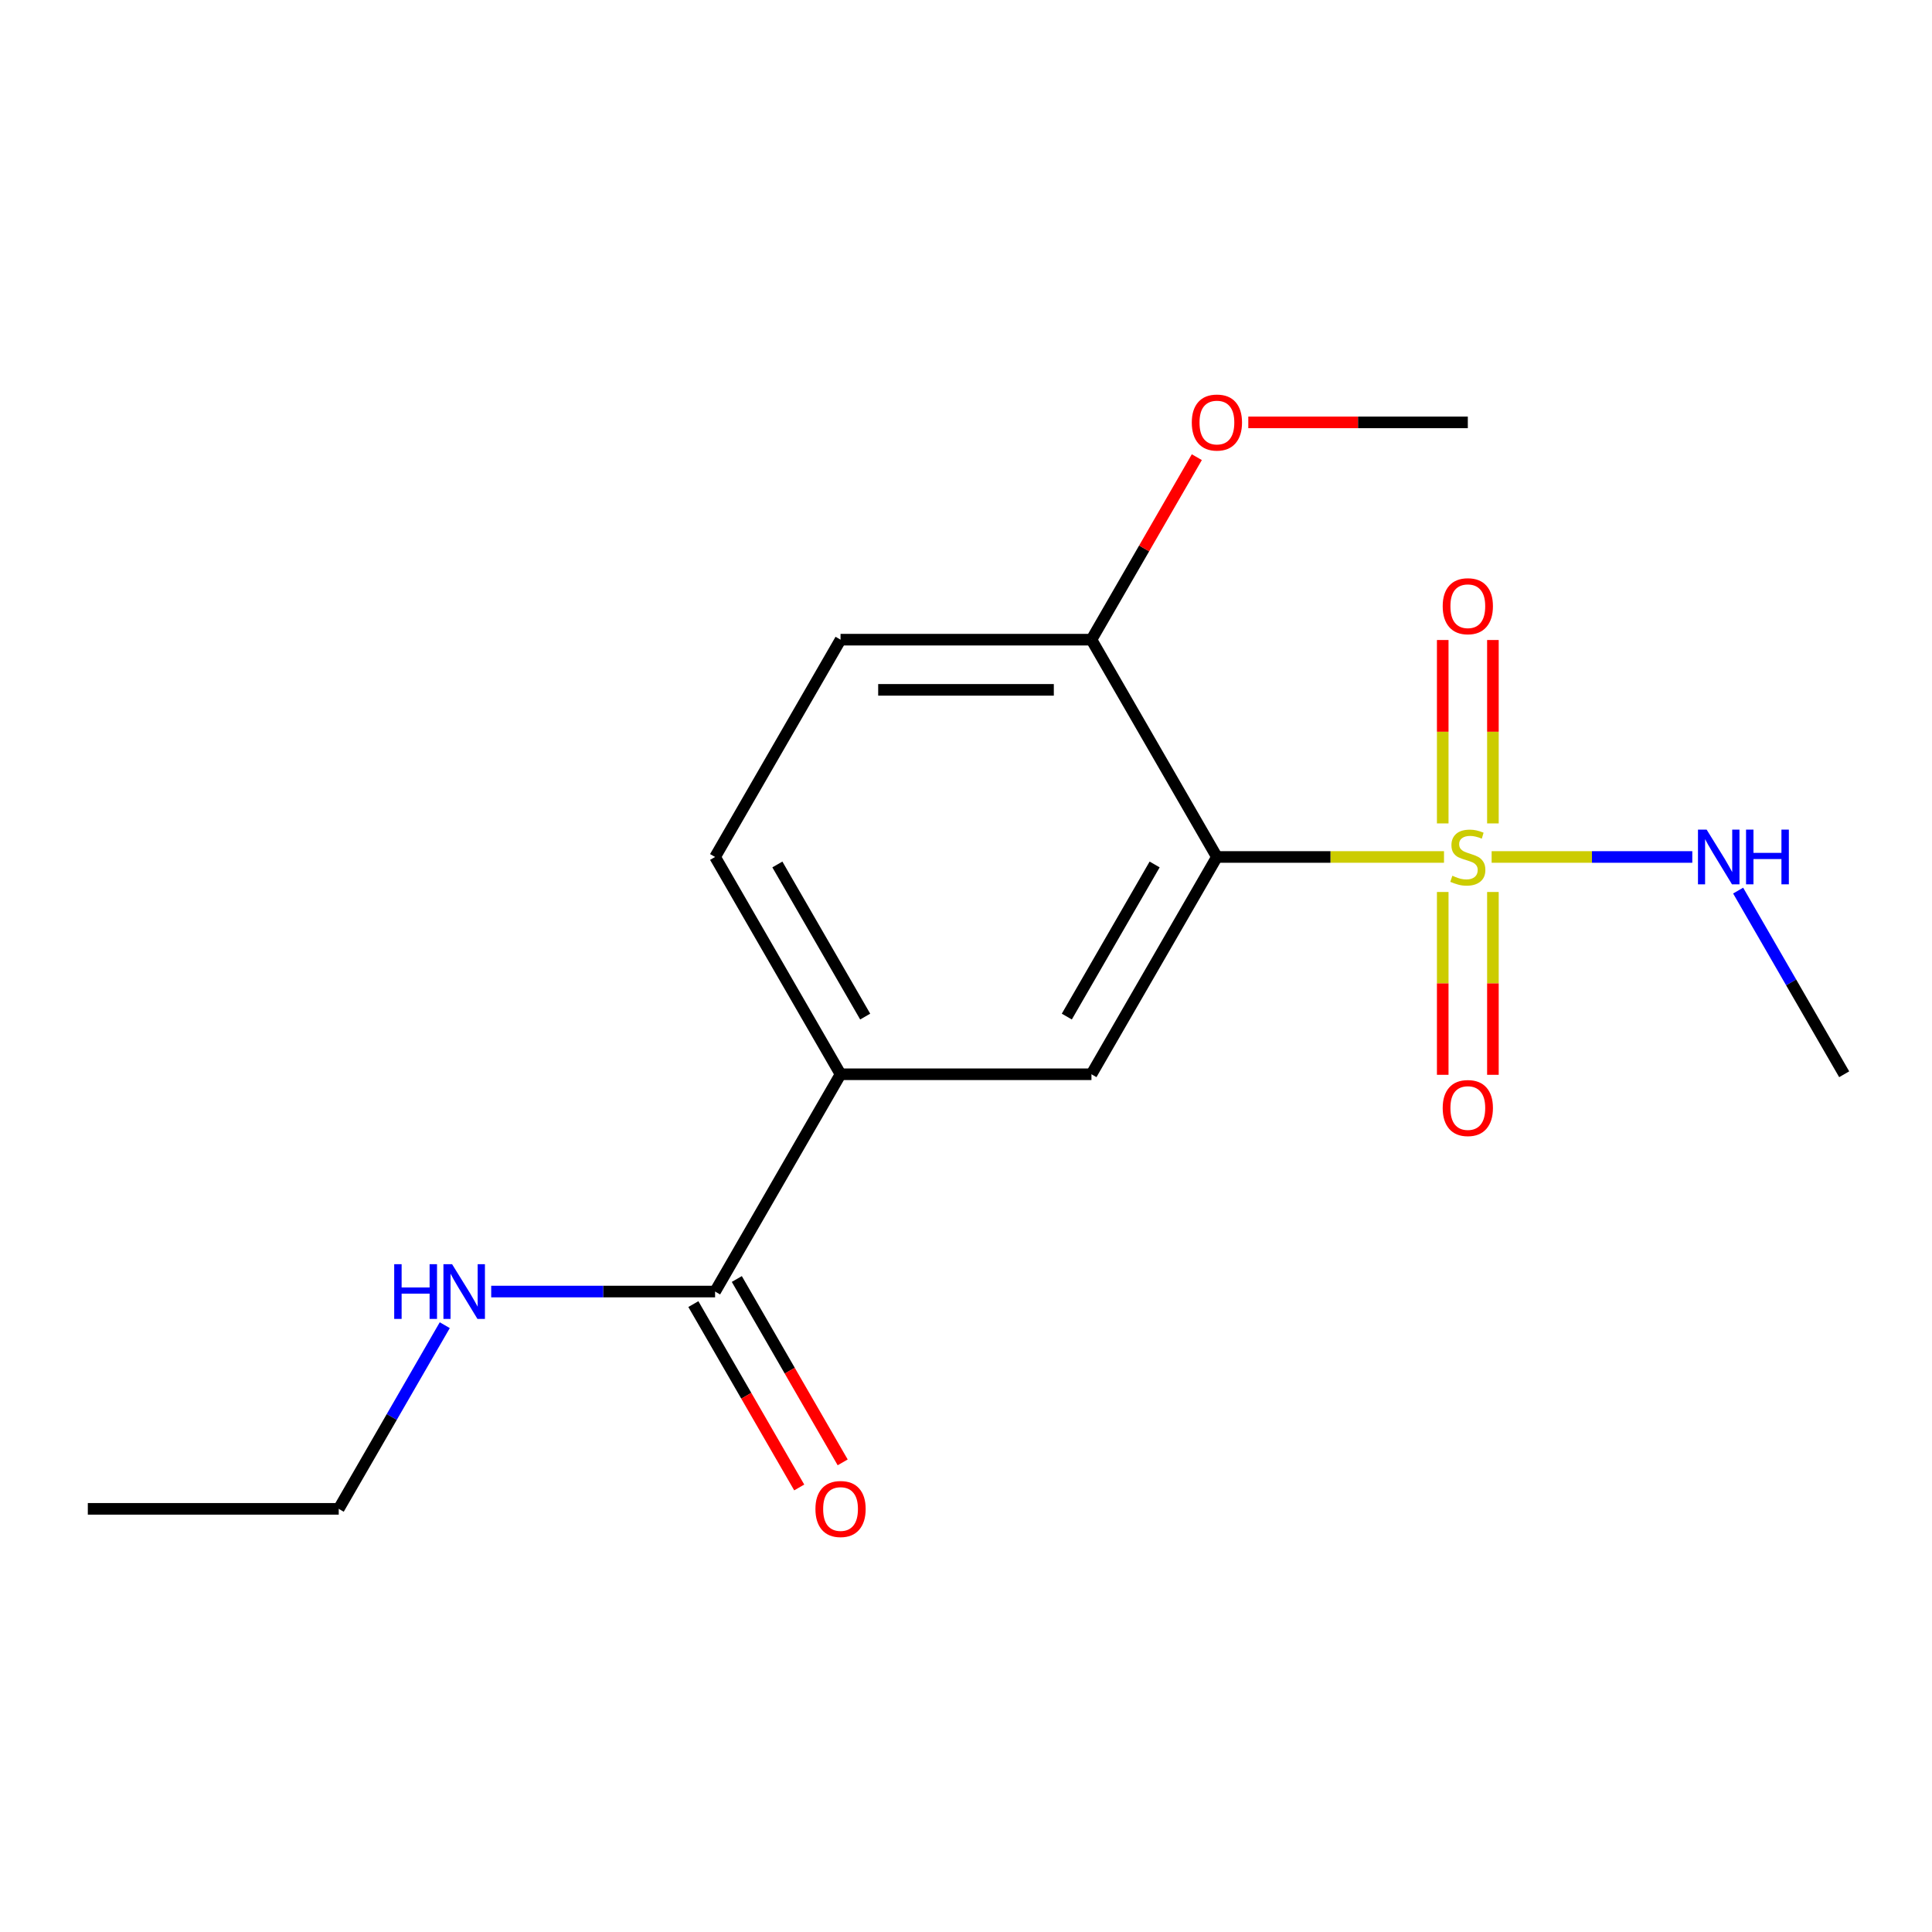 <?xml version='1.0' encoding='iso-8859-1'?>
<svg version='1.1' baseProfile='full'
              xmlns='http://www.w3.org/2000/svg'
                      xmlns:rdkit='http://www.rdkit.org/xml'
                      xmlns:xlink='http://www.w3.org/1999/xlink'
                  xml:space='preserve'
width='1000px' height='1000px' viewBox='0 0 1000 1000'>
<!-- END OF HEADER -->
<rect style='opacity:1.0;fill:#FFFFFF;stroke:none' width='1000' height='1000' x='0' y='0'> </rect>
<path class='bond-0' d='M 747.414,443.565 L 688.642,443.565' style='fill:none;fill-rule:evenodd;stroke:#CCCC00;stroke-width:6px;stroke-linecap:butt;stroke-linejoin:miter;stroke-opacity:1' />
<path class='bond-0' d='M 688.642,443.565 L 629.87,443.565' style='fill:none;fill-rule:evenodd;stroke:#000000;stroke-width:6px;stroke-linecap:butt;stroke-linejoin:miter;stroke-opacity:1' />
<path class='bond-4' d='M 746.753,461.691 L 746.753,509.006' style='fill:none;fill-rule:evenodd;stroke:#CCCC00;stroke-width:6px;stroke-linecap:butt;stroke-linejoin:miter;stroke-opacity:1' />
<path class='bond-4' d='M 746.753,509.006 L 746.753,556.321' style='fill:none;fill-rule:evenodd;stroke:#FF0000;stroke-width:6px;stroke-linecap:butt;stroke-linejoin:miter;stroke-opacity:1' />
<path class='bond-4' d='M 772.727,461.691 L 772.727,509.006' style='fill:none;fill-rule:evenodd;stroke:#CCCC00;stroke-width:6px;stroke-linecap:butt;stroke-linejoin:miter;stroke-opacity:1' />
<path class='bond-4' d='M 772.727,509.006 L 772.727,556.321' style='fill:none;fill-rule:evenodd;stroke:#FF0000;stroke-width:6px;stroke-linecap:butt;stroke-linejoin:miter;stroke-opacity:1' />
<path class='bond-5' d='M 772.727,426.198 L 772.727,378.732' style='fill:none;fill-rule:evenodd;stroke:#CCCC00;stroke-width:6px;stroke-linecap:butt;stroke-linejoin:miter;stroke-opacity:1' />
<path class='bond-5' d='M 772.727,378.732 L 772.727,331.267' style='fill:none;fill-rule:evenodd;stroke:#FF0000;stroke-width:6px;stroke-linecap:butt;stroke-linejoin:miter;stroke-opacity:1' />
<path class='bond-5' d='M 746.753,426.198 L 746.753,378.732' style='fill:none;fill-rule:evenodd;stroke:#CCCC00;stroke-width:6px;stroke-linecap:butt;stroke-linejoin:miter;stroke-opacity:1' />
<path class='bond-5' d='M 746.753,378.732 L 746.753,331.267' style='fill:none;fill-rule:evenodd;stroke:#FF0000;stroke-width:6px;stroke-linecap:butt;stroke-linejoin:miter;stroke-opacity:1' />
<path class='bond-7' d='M 772.067,443.565 L 823.999,443.565' style='fill:none;fill-rule:evenodd;stroke:#CCCC00;stroke-width:6px;stroke-linecap:butt;stroke-linejoin:miter;stroke-opacity:1' />
<path class='bond-7' d='M 823.999,443.565 L 875.932,443.565' style='fill:none;fill-rule:evenodd;stroke:#0000FF;stroke-width:6px;stroke-linecap:butt;stroke-linejoin:miter;stroke-opacity:1' />
<path class='bond-1' d='M 629.87,443.565 L 564.935,556.035' style='fill:none;fill-rule:evenodd;stroke:#000000;stroke-width:6px;stroke-linecap:butt;stroke-linejoin:miter;stroke-opacity:1' />
<path class='bond-1' d='M 597.636,447.448 L 552.181,526.178' style='fill:none;fill-rule:evenodd;stroke:#000000;stroke-width:6px;stroke-linecap:butt;stroke-linejoin:miter;stroke-opacity:1' />
<path class='bond-6' d='M 629.87,443.565 L 564.935,331.094' style='fill:none;fill-rule:evenodd;stroke:#000000;stroke-width:6px;stroke-linecap:butt;stroke-linejoin:miter;stroke-opacity:1' />
<path class='bond-3' d='M 564.935,556.035 L 435.065,556.035' style='fill:none;fill-rule:evenodd;stroke:#000000;stroke-width:6px;stroke-linecap:butt;stroke-linejoin:miter;stroke-opacity:1' />
<path class='bond-2' d='M 370.13,668.506 L 435.065,556.035' style='fill:none;fill-rule:evenodd;stroke:#000000;stroke-width:6px;stroke-linecap:butt;stroke-linejoin:miter;stroke-opacity:1' />
<path class='bond-8' d='M 358.883,675 L 386.279,722.452' style='fill:none;fill-rule:evenodd;stroke:#000000;stroke-width:6px;stroke-linecap:butt;stroke-linejoin:miter;stroke-opacity:1' />
<path class='bond-8' d='M 386.279,722.452 L 413.676,769.904' style='fill:none;fill-rule:evenodd;stroke:#FF0000;stroke-width:6px;stroke-linecap:butt;stroke-linejoin:miter;stroke-opacity:1' />
<path class='bond-8' d='M 381.377,662.013 L 408.773,709.465' style='fill:none;fill-rule:evenodd;stroke:#000000;stroke-width:6px;stroke-linecap:butt;stroke-linejoin:miter;stroke-opacity:1' />
<path class='bond-8' d='M 408.773,709.465 L 436.17,756.917' style='fill:none;fill-rule:evenodd;stroke:#FF0000;stroke-width:6px;stroke-linecap:butt;stroke-linejoin:miter;stroke-opacity:1' />
<path class='bond-11' d='M 370.13,668.506 L 312.188,668.506' style='fill:none;fill-rule:evenodd;stroke:#000000;stroke-width:6px;stroke-linecap:butt;stroke-linejoin:miter;stroke-opacity:1' />
<path class='bond-11' d='M 312.188,668.506 L 254.246,668.506' style='fill:none;fill-rule:evenodd;stroke:#0000FF;stroke-width:6px;stroke-linecap:butt;stroke-linejoin:miter;stroke-opacity:1' />
<path class='bond-17' d='M 435.065,556.035 L 370.13,443.565' style='fill:none;fill-rule:evenodd;stroke:#000000;stroke-width:6px;stroke-linecap:butt;stroke-linejoin:miter;stroke-opacity:1' />
<path class='bond-17' d='M 447.819,526.178 L 402.364,447.448' style='fill:none;fill-rule:evenodd;stroke:#000000;stroke-width:6px;stroke-linecap:butt;stroke-linejoin:miter;stroke-opacity:1' />
<path class='bond-10' d='M 564.935,331.094 L 435.065,331.094' style='fill:none;fill-rule:evenodd;stroke:#000000;stroke-width:6px;stroke-linecap:butt;stroke-linejoin:miter;stroke-opacity:1' />
<path class='bond-10' d='M 545.455,357.068 L 454.545,357.068' style='fill:none;fill-rule:evenodd;stroke:#000000;stroke-width:6px;stroke-linecap:butt;stroke-linejoin:miter;stroke-opacity:1' />
<path class='bond-12' d='M 564.935,331.094 L 592.204,283.862' style='fill:none;fill-rule:evenodd;stroke:#000000;stroke-width:6px;stroke-linecap:butt;stroke-linejoin:miter;stroke-opacity:1' />
<path class='bond-12' d='M 592.204,283.862 L 619.474,236.63' style='fill:none;fill-rule:evenodd;stroke:#FF0000;stroke-width:6px;stroke-linecap:butt;stroke-linejoin:miter;stroke-opacity:1' />
<path class='bond-13' d='M 899.66,460.971 L 927.103,508.503' style='fill:none;fill-rule:evenodd;stroke:#0000FF;stroke-width:6px;stroke-linecap:butt;stroke-linejoin:miter;stroke-opacity:1' />
<path class='bond-13' d='M 927.103,508.503 L 954.545,556.035' style='fill:none;fill-rule:evenodd;stroke:#000000;stroke-width:6px;stroke-linecap:butt;stroke-linejoin:miter;stroke-opacity:1' />
<path class='bond-9' d='M 370.13,443.565 L 435.065,331.094' style='fill:none;fill-rule:evenodd;stroke:#000000;stroke-width:6px;stroke-linecap:butt;stroke-linejoin:miter;stroke-opacity:1' />
<path class='bond-14' d='M 230.21,685.913 L 202.767,733.445' style='fill:none;fill-rule:evenodd;stroke:#0000FF;stroke-width:6px;stroke-linecap:butt;stroke-linejoin:miter;stroke-opacity:1' />
<path class='bond-14' d='M 202.767,733.445 L 175.325,780.977' style='fill:none;fill-rule:evenodd;stroke:#000000;stroke-width:6px;stroke-linecap:butt;stroke-linejoin:miter;stroke-opacity:1' />
<path class='bond-15' d='M 646.117,218.623 L 702.929,218.623' style='fill:none;fill-rule:evenodd;stroke:#FF0000;stroke-width:6px;stroke-linecap:butt;stroke-linejoin:miter;stroke-opacity:1' />
<path class='bond-15' d='M 702.929,218.623 L 759.74,218.623' style='fill:none;fill-rule:evenodd;stroke:#000000;stroke-width:6px;stroke-linecap:butt;stroke-linejoin:miter;stroke-opacity:1' />
<path class='bond-16' d='M 175.325,780.977 L 45.455,780.977' style='fill:none;fill-rule:evenodd;stroke:#000000;stroke-width:6px;stroke-linecap:butt;stroke-linejoin:miter;stroke-opacity:1' />
<path  class='atom-0' d='M 751.74 453.285
Q 752.06 453.405, 753.38 453.965
Q 754.7 454.525, 756.14 454.885
Q 757.62 455.205, 759.06 455.205
Q 761.74 455.205, 763.3 453.925
Q 764.86 452.605, 764.86 450.325
Q 764.86 448.765, 764.06 447.805
Q 763.3 446.845, 762.1 446.325
Q 760.9 445.805, 758.9 445.205
Q 756.38 444.445, 754.86 443.725
Q 753.38 443.005, 752.3 441.485
Q 751.26 439.965, 751.26 437.405
Q 751.26 433.845, 753.66 431.645
Q 756.1 429.445, 760.9 429.445
Q 764.18 429.445, 767.9 431.005
L 766.98 434.085
Q 763.58 432.685, 761.02 432.685
Q 758.26 432.685, 756.74 433.845
Q 755.22 434.965, 755.26 436.925
Q 755.26 438.445, 756.02 439.365
Q 756.82 440.285, 757.94 440.805
Q 759.1 441.325, 761.02 441.925
Q 763.58 442.725, 765.1 443.525
Q 766.62 444.325, 767.7 445.965
Q 768.82 447.565, 768.82 450.325
Q 768.82 454.245, 766.18 456.365
Q 763.58 458.445, 759.22 458.445
Q 756.7 458.445, 754.78 457.885
Q 752.9 457.365, 750.66 456.445
L 751.74 453.285
' fill='#CCCC00'/>
<path  class='atom-5' d='M 746.74 573.515
Q 746.74 566.715, 750.1 562.915
Q 753.46 559.115, 759.74 559.115
Q 766.02 559.115, 769.38 562.915
Q 772.74 566.715, 772.74 573.515
Q 772.74 580.395, 769.34 584.315
Q 765.94 588.195, 759.74 588.195
Q 753.5 588.195, 750.1 584.315
Q 746.74 580.435, 746.74 573.515
M 759.74 584.995
Q 764.06 584.995, 766.38 582.115
Q 768.74 579.195, 768.74 573.515
Q 768.74 567.955, 766.38 565.155
Q 764.06 562.315, 759.74 562.315
Q 755.42 562.315, 753.06 565.115
Q 750.74 567.915, 750.74 573.515
Q 750.74 579.235, 753.06 582.115
Q 755.42 584.995, 759.74 584.995
' fill='#FF0000'/>
<path  class='atom-6' d='M 746.74 313.774
Q 746.74 306.974, 750.1 303.174
Q 753.46 299.374, 759.74 299.374
Q 766.02 299.374, 769.38 303.174
Q 772.74 306.974, 772.74 313.774
Q 772.74 320.654, 769.34 324.574
Q 765.94 328.454, 759.74 328.454
Q 753.5 328.454, 750.1 324.574
Q 746.74 320.694, 746.74 313.774
M 759.74 325.254
Q 764.06 325.254, 766.38 322.374
Q 768.74 319.454, 768.74 313.774
Q 768.74 308.214, 766.38 305.414
Q 764.06 302.574, 759.74 302.574
Q 755.42 302.574, 753.06 305.374
Q 750.74 308.174, 750.74 313.774
Q 750.74 319.494, 753.06 322.374
Q 755.42 325.254, 759.74 325.254
' fill='#FF0000'/>
<path  class='atom-8' d='M 883.35 429.405
L 892.63 444.405
Q 893.55 445.885, 895.03 448.565
Q 896.51 451.245, 896.59 451.405
L 896.59 429.405
L 900.35 429.405
L 900.35 457.725
L 896.47 457.725
L 886.51 441.325
Q 885.35 439.405, 884.11 437.205
Q 882.91 435.005, 882.55 434.325
L 882.55 457.725
L 878.87 457.725
L 878.87 429.405
L 883.35 429.405
' fill='#0000FF'/>
<path  class='atom-8' d='M 903.75 429.405
L 907.59 429.405
L 907.59 441.445
L 922.07 441.445
L 922.07 429.405
L 925.91 429.405
L 925.91 457.725
L 922.07 457.725
L 922.07 444.645
L 907.59 444.645
L 907.59 457.725
L 903.75 457.725
L 903.75 429.405
' fill='#0000FF'/>
<path  class='atom-9' d='M 422.065 781.057
Q 422.065 774.257, 425.425 770.457
Q 428.785 766.657, 435.065 766.657
Q 441.345 766.657, 444.705 770.457
Q 448.065 774.257, 448.065 781.057
Q 448.065 787.937, 444.665 791.857
Q 441.265 795.737, 435.065 795.737
Q 428.825 795.737, 425.425 791.857
Q 422.065 787.977, 422.065 781.057
M 435.065 792.537
Q 439.385 792.537, 441.705 789.657
Q 444.065 786.737, 444.065 781.057
Q 444.065 775.497, 441.705 772.697
Q 439.385 769.857, 435.065 769.857
Q 430.745 769.857, 428.385 772.657
Q 426.065 775.457, 426.065 781.057
Q 426.065 786.777, 428.385 789.657
Q 430.745 792.537, 435.065 792.537
' fill='#FF0000'/>
<path  class='atom-12' d='M 204.04 654.346
L 207.88 654.346
L 207.88 666.386
L 222.36 666.386
L 222.36 654.346
L 226.2 654.346
L 226.2 682.666
L 222.36 682.666
L 222.36 669.586
L 207.88 669.586
L 207.88 682.666
L 204.04 682.666
L 204.04 654.346
' fill='#0000FF'/>
<path  class='atom-12' d='M 234 654.346
L 243.28 669.346
Q 244.2 670.826, 245.68 673.506
Q 247.16 676.186, 247.24 676.346
L 247.24 654.346
L 251 654.346
L 251 682.666
L 247.12 682.666
L 237.16 666.266
Q 236 664.346, 234.76 662.146
Q 233.56 659.946, 233.2 659.266
L 233.2 682.666
L 229.52 682.666
L 229.52 654.346
L 234 654.346
' fill='#0000FF'/>
<path  class='atom-13' d='M 616.87 218.703
Q 616.87 211.903, 620.23 208.103
Q 623.59 204.303, 629.87 204.303
Q 636.15 204.303, 639.51 208.103
Q 642.87 211.903, 642.87 218.703
Q 642.87 225.583, 639.47 229.503
Q 636.07 233.383, 629.87 233.383
Q 623.63 233.383, 620.23 229.503
Q 616.87 225.623, 616.87 218.703
M 629.87 230.183
Q 634.19 230.183, 636.51 227.303
Q 638.87 224.383, 638.87 218.703
Q 638.87 213.143, 636.51 210.343
Q 634.19 207.503, 629.87 207.503
Q 625.55 207.503, 623.19 210.303
Q 620.87 213.103, 620.87 218.703
Q 620.87 224.423, 623.19 227.303
Q 625.55 230.183, 629.87 230.183
' fill='#FF0000'/>
</svg>

